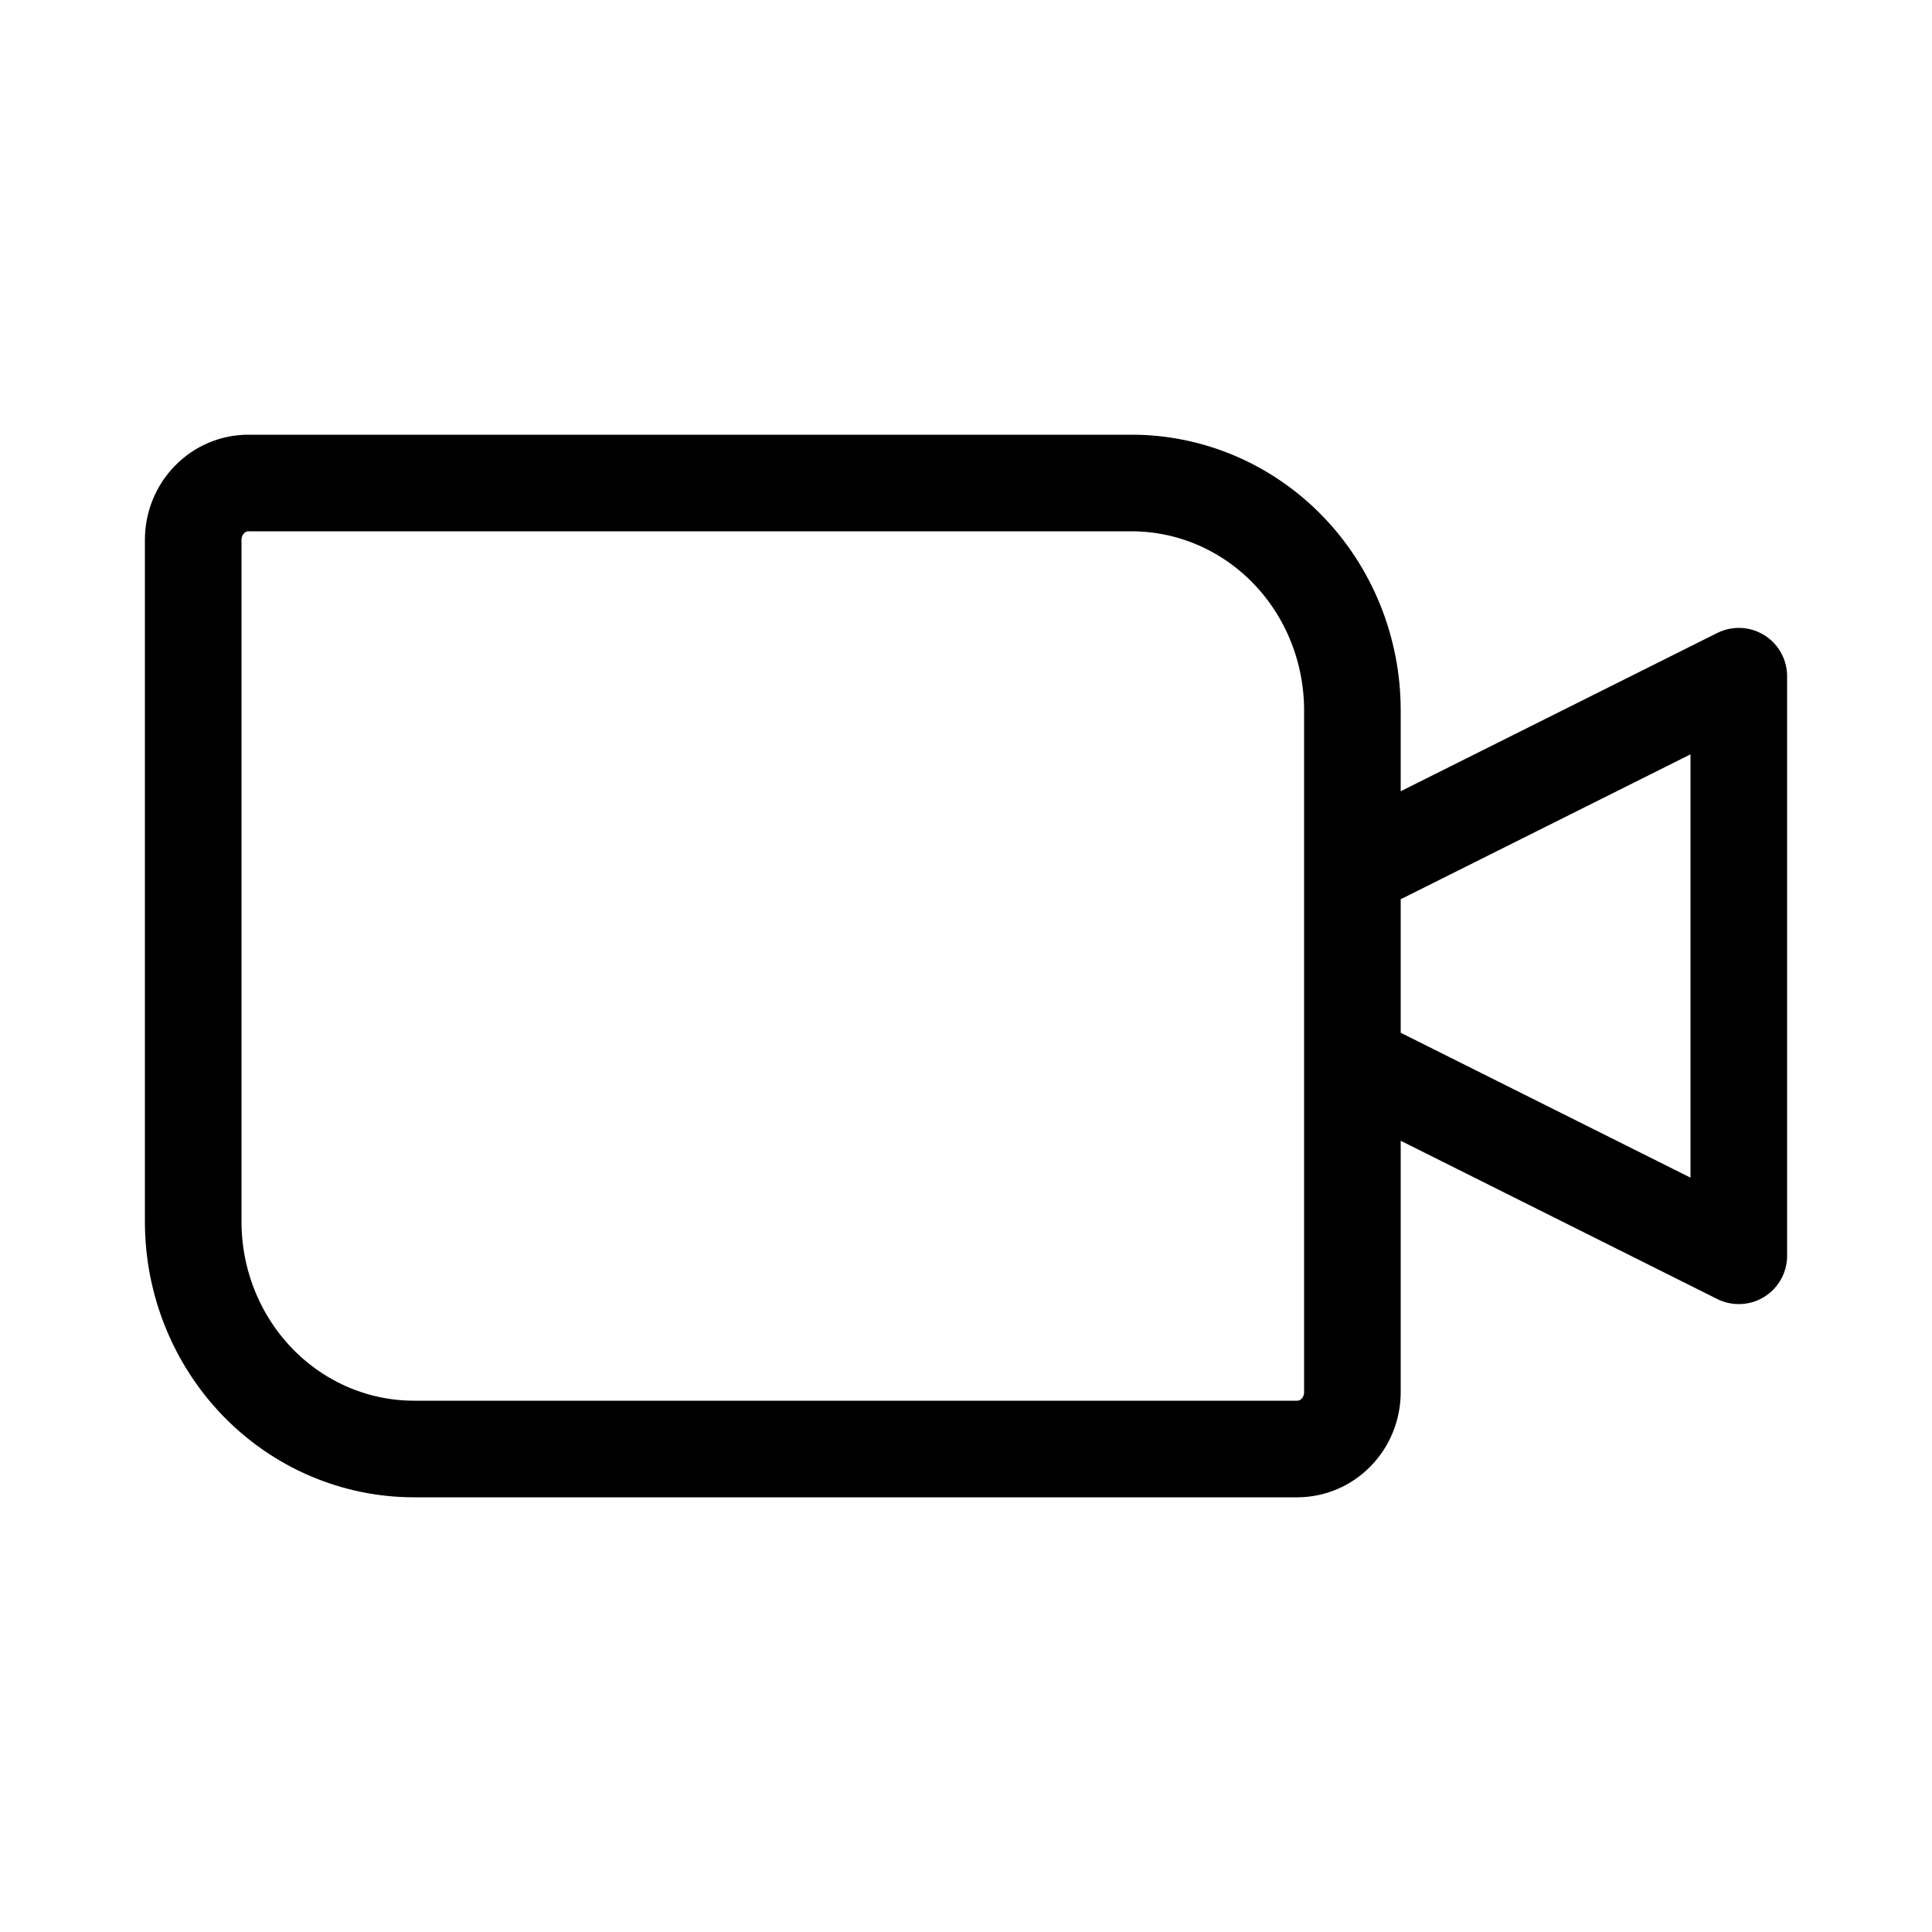 <svg width="24" height="24" viewBox="0 0 24 24" fill="none" xmlns="http://www.w3.org/2000/svg">
<path d="M16.8 10.8L21.6 8.4V15.6L16.8 13.2M16.8 10.8L16.8 8.824C16.8 8.075 16.511 7.356 15.997 6.827C15.482 6.297 14.785 6 14.057 6H3.086C2.904 6 2.729 6.074 2.601 6.207C2.472 6.339 2.4 6.519 2.4 6.706V15.177C2.4 15.925 2.689 16.643 3.203 17.173C3.718 17.703 4.415 18 5.143 18H16.114C16.296 18 16.471 17.926 16.599 17.793C16.728 17.661 16.8 17.481 16.8 17.294L16.8 13.2M16.8 10.8V13.2" stroke="black" stroke-width="1.2" stroke-linecap="round" stroke-linejoin="round"/>
</svg>
